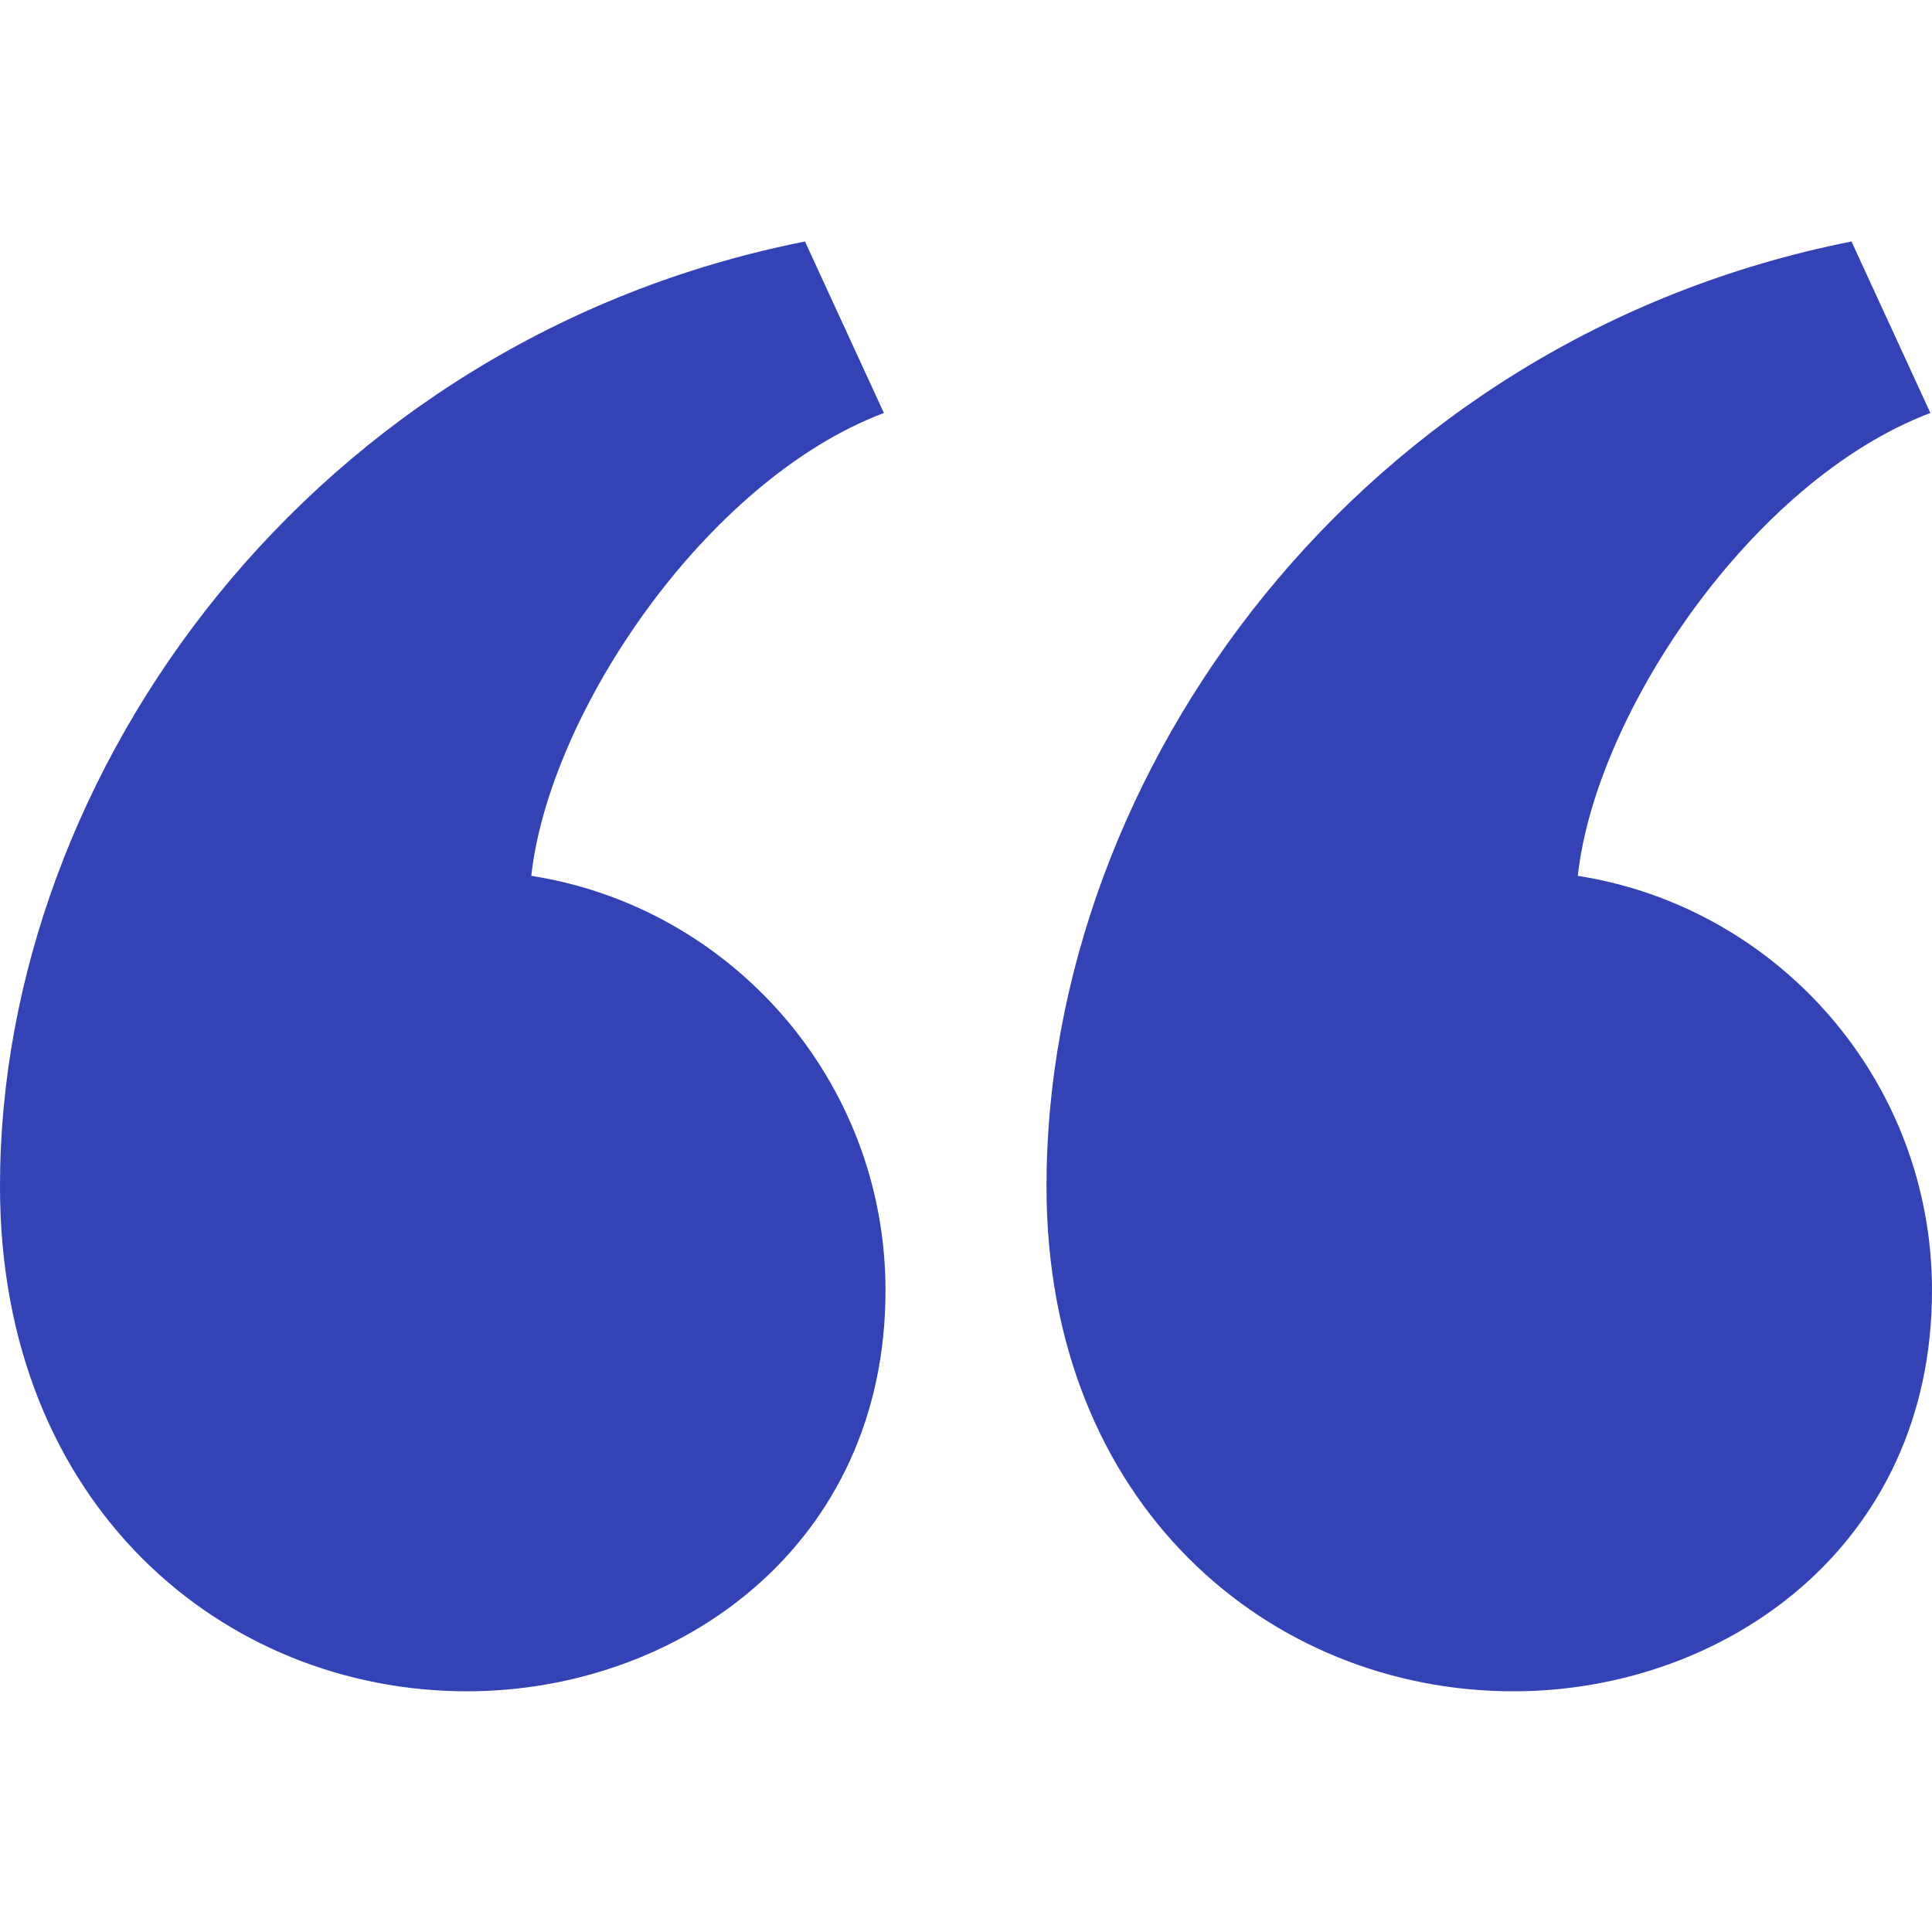 <?xml version="1.0" encoding="UTF-8"?>
<svg id="Layer_1" xmlns="http://www.w3.org/2000/svg" version="1.1" viewBox="0 0 24 24">
  <!-- Generator: Adobe Illustrator 29.5.1, SVG Export Plug-In . SVG Version: 2.1.0 Build 141)  -->
  <defs>
    <style>
      .st0 {
        fill: #3342b5;
      }
    </style>
  </defs>
  <path class="st0" d="M13,14.73c0-5.14,3.89-10.52,10-11.73l.98,2.13c-2.22.84-4.16,3.74-4.38,5.75,2.49.39,4.4,2.55,4.4,5.15,0,3.18-2.58,4.98-5.2,4.98-3.02,0-5.8-2.31-5.8-6.27ZM0,14.73C0,9.58,3.89,4.21,10,3l.98,2.13c-2.22.84-4.16,3.74-4.38,5.75,2.49.39,4.4,2.55,4.4,5.15,0,3.18-2.58,4.98-5.2,4.98-3.02,0-5.8-2.31-5.8-6.27Z"/>
</svg>